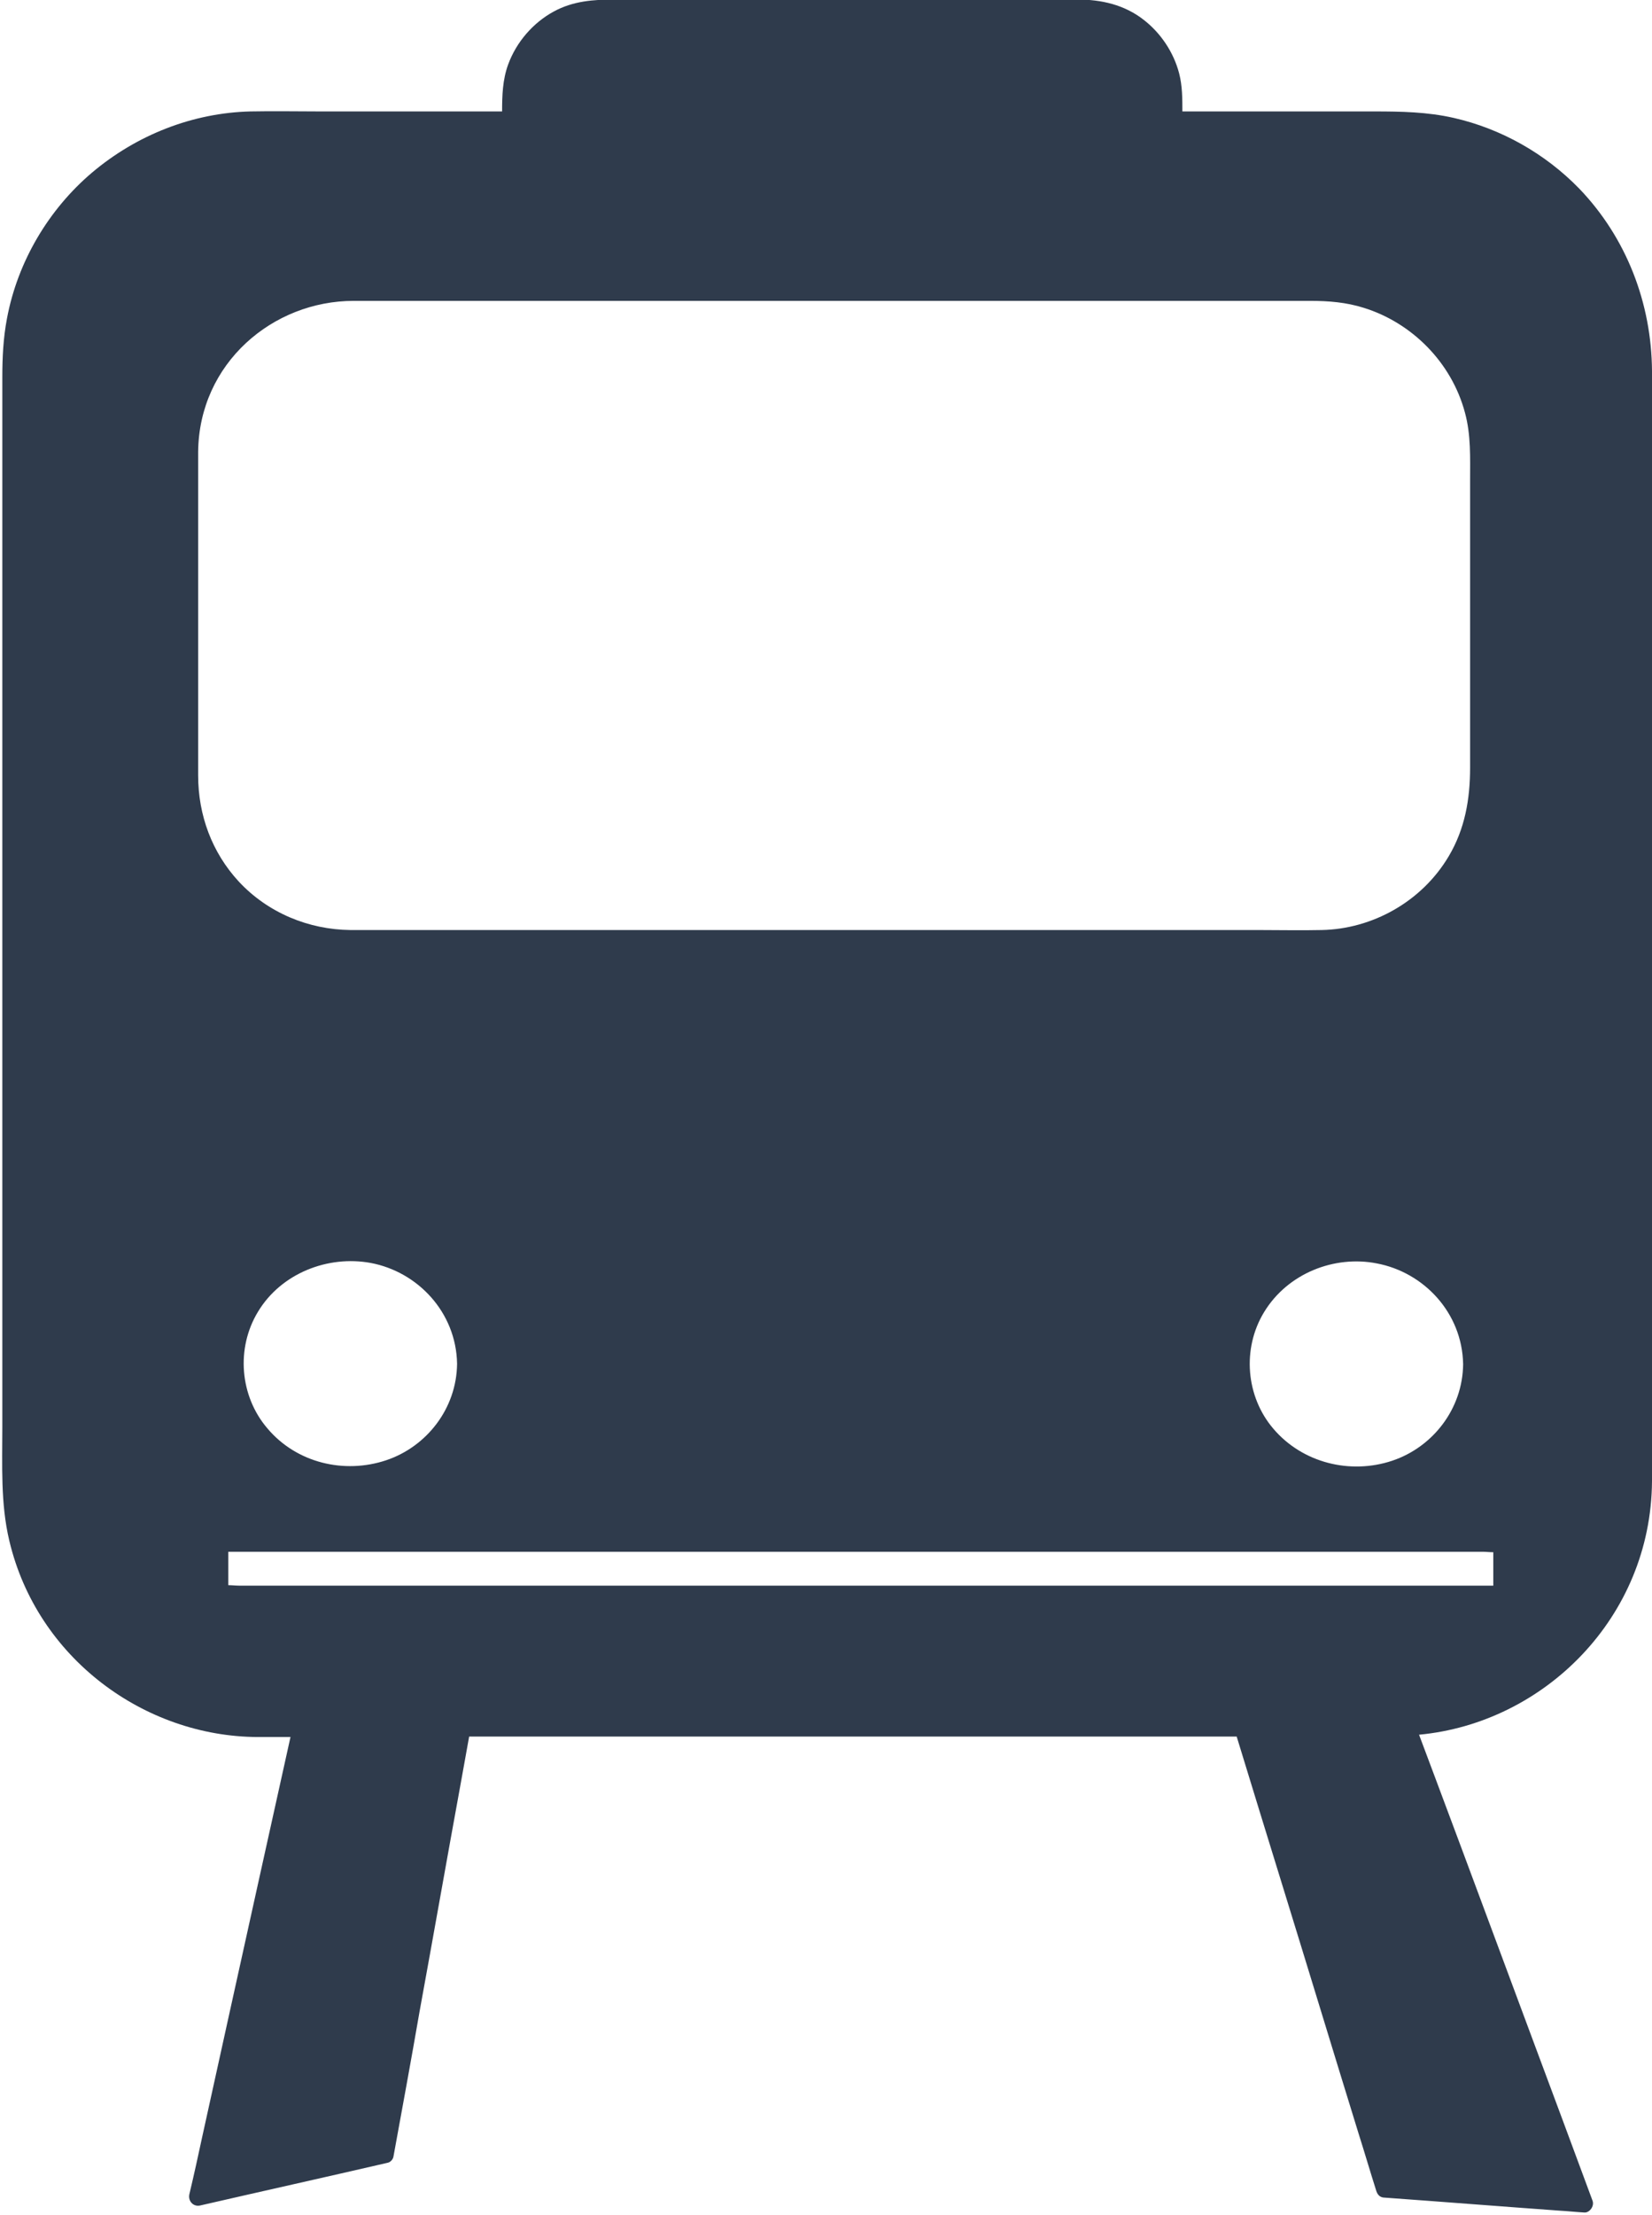 <?xml version="1.0" encoding="UTF-8"?>
<!-- Generator: Adobe Illustrator 27.6.1, SVG Export Plug-In . SVG Version: 6.00 Build 0)  -->
<svg xmlns="http://www.w3.org/2000/svg" xmlns:xlink="http://www.w3.org/1999/xlink" version="1.1" id="Layer_1" x="0px" y="0px" viewBox="0 0 356 477" style="enable-background:new 0 0 356 477;" xml:space="preserve">
<style type="text/css">
	.st0{clip-path:url(#SVGID_00000139979867985652276150000018404445468986623364_);}
	.st1{fill:#2F3B4C;}
</style>
<g>
	<defs>
		<rect id="SVGID_1_" width="356" height="477"></rect>
	</defs>
	<clipPath id="SVGID_00000082342442436856828340000006074758007303114163_">
		<use xlink:href="#SVGID_1_" style="overflow:visible;"></use>
	</clipPath>
	<g style="clip-path:url(#SVGID_00000082342442436856828340000006074758007303114163_);">
		<path class="st1" d="M274.4,307.7c-5.9-6.9-6.8-17.2-2-25.1c5.1-8.4,15.2-12.3,24.3-10.5c10.1,1.9,18.4,10.6,18.6,21.7    c-0.1,9.7-6.6,17.9-15.3,20.8C291,317.6,280.7,315.1,274.4,307.7z M79.9,272c10.1,1.9,18.4,10.6,18.6,21.7    c-0.1,9.7-6.6,17.9-15.3,20.8c-9,3-19.3,0.6-25.6-6.9c-5.9-6.9-6.8-17.2-2-25.1C60.6,274.2,70.7,270.3,79.9,272z M42.7,152.7    c0-15.3,0-30.6,0-45.9c0-3.2,0-6.3,0-9.5c0.2-19.1,16.1-32.5,33.5-32.5c6.2,0,12.3,0,18.5,0c27.4,0,54.7,0,82.1,0    c28.2,0,56.4,0,84.6,0c7,0,14,0,21,0c3.9,0,7.7,0.3,11.5,1.5c10.3,3.2,18.9,11.7,21.8,22.6c1.3,4.8,1.1,9.6,1.1,14.5    c0,6.8,0,13.6,0,20.4c0,13.8,0,27.7,0,41.5c0,6.8-1.1,13.2-4.6,19.1c-5.8,9.8-16.5,15.7-27.4,15.9c-4.5,0.1-8.9,0-13.4,0    c-25.8,0-51.6,0-77.4,0c-29.2,0-58.5,0-87.7,0c-8.7,0-17.5,0-26.2,0c-1.5,0-3.1,0-4.6,0c-9-0.1-17.8-3.7-24.1-10.5    c-5.7-6.2-8.7-14.2-8.7-22.8C42.7,162.3,42.7,157.5,42.7,152.7z M49.2,334.2c8.6,0,17.1,0,25.7,0c22,0,44.1,0,66.1,0    c26.6,0,53.1,0,79.7,0c23,0,45.9,0,68.9,0c7.6,0,15.2,0,22.8,0c2.4,0,4.7,0,7.1,0c0.7,0,1.5,0.1,2.3,0.1c0,2.4,0,4.8,0,7.2    c-8.6,0-17.1,0-25.7,0c-22,0-44.1,0-66.1,0c-26.6,0-53.1,0-79.7,0c-23,0-45.9,0-68.9,0c-7.6,0-15.2,0-22.8,0c-2.4,0-4.7,0-7.1,0    c-0.7,0-1.5-0.1-2.3-0.1C49.2,339,49.2,336.6,49.2,334.2z M340.3,40.6c-7.4-7.6-16.9-12.9-27-15.2c-5.7-1.3-11.4-1.4-17.1-1.4    c-13.4,0-26.8,0-40.1,0c-0.4,0-0.9,0-1.3,0c0-2.7,0-5.5-0.7-8.2c-1.2-4.6-4-8.7-7.6-11.5c-4.2-3.3-9.2-4.4-14.3-4.4    c-9.2,0-18.3,0-27.5,0c-24.1,0-48.2,0-72.2,0c-4.6,0-9,0.3-13.2,2.6c-4.4,2.4-8,6.5-9.8,11.4c-1.2,3.3-1.3,6.7-1.3,10.1    c-13.1,0-26.1,0-39.2,0c-5,0-10-0.1-15,0c-12.4,0.3-24.5,5-34.2,13.2c-9.3,7.9-16,19.1-18.3,31.4c-0.8,4.2-1,8.4-1,12.6    c0,9.2,0,18.3,0,27.5c0,16.2,0,32.3,0,48.5c0,19.1,0,38.3,0,57.4c0,18,0,36.1,0,54.1c0,12.9,0,25.8,0,38.6    c0,8.2-0.4,16.5,1.5,24.5c6,25.4,29.2,42.2,53.5,42.3c2.4,0,4.7,0,7.1,0c-2.3,10.5-4.7,21.1-7,31.6c-4,18.1-8,36.2-12,54.4    c-0.9,4.2-1.8,8.3-2.8,12.5c-0.3,1.5,0.9,2.7,2.3,2.4c13.5-3.1,27-6.1,40.4-9.2c0.6-0.1,1.2-0.7,1.3-1.4    c1.9-10.4,3.8-20.7,5.6-31.1c3-16.4,5.9-32.9,8.9-49.3c0.6-3.3,1.2-6.7,1.8-10c18.5,0,37.1,0,55.6,0c30.1,0,60.3,0,90.4,0    c6.5,0,12.9,0,19.4,0c3.3,10.8,6.6,21.5,9.9,32.2c5.5,17.8,10.9,35.6,16.4,53.4c1.3,4.1,2.5,8.2,3.8,12.3c0.3,0.9,0.9,1.4,1.8,1.4    c12.5,0.9,25.1,1.9,37.6,2.8c1.8,0.1,3.6,0.3,5.4,0.4c1.1,0.1,2.2-1.3,1.8-2.5c-4.3-11.6-8.6-23.2-12.9-34.7    c-6.9-18.5-13.7-36.9-20.6-55.3c-1.3-3.5-2.6-6.9-3.9-10.4c26.9-2.5,50-25.2,50.2-54.6c0-14.7,0-29.5,0-44.2c0-30.9,0-61.8,0-92.6    c0-27.6,0-55.2,0-82.8c0-6.5,0-13,0-19.5C355.9,65.3,350.5,51.2,340.3,40.6"></path>
	</g>
</g>
</svg>
